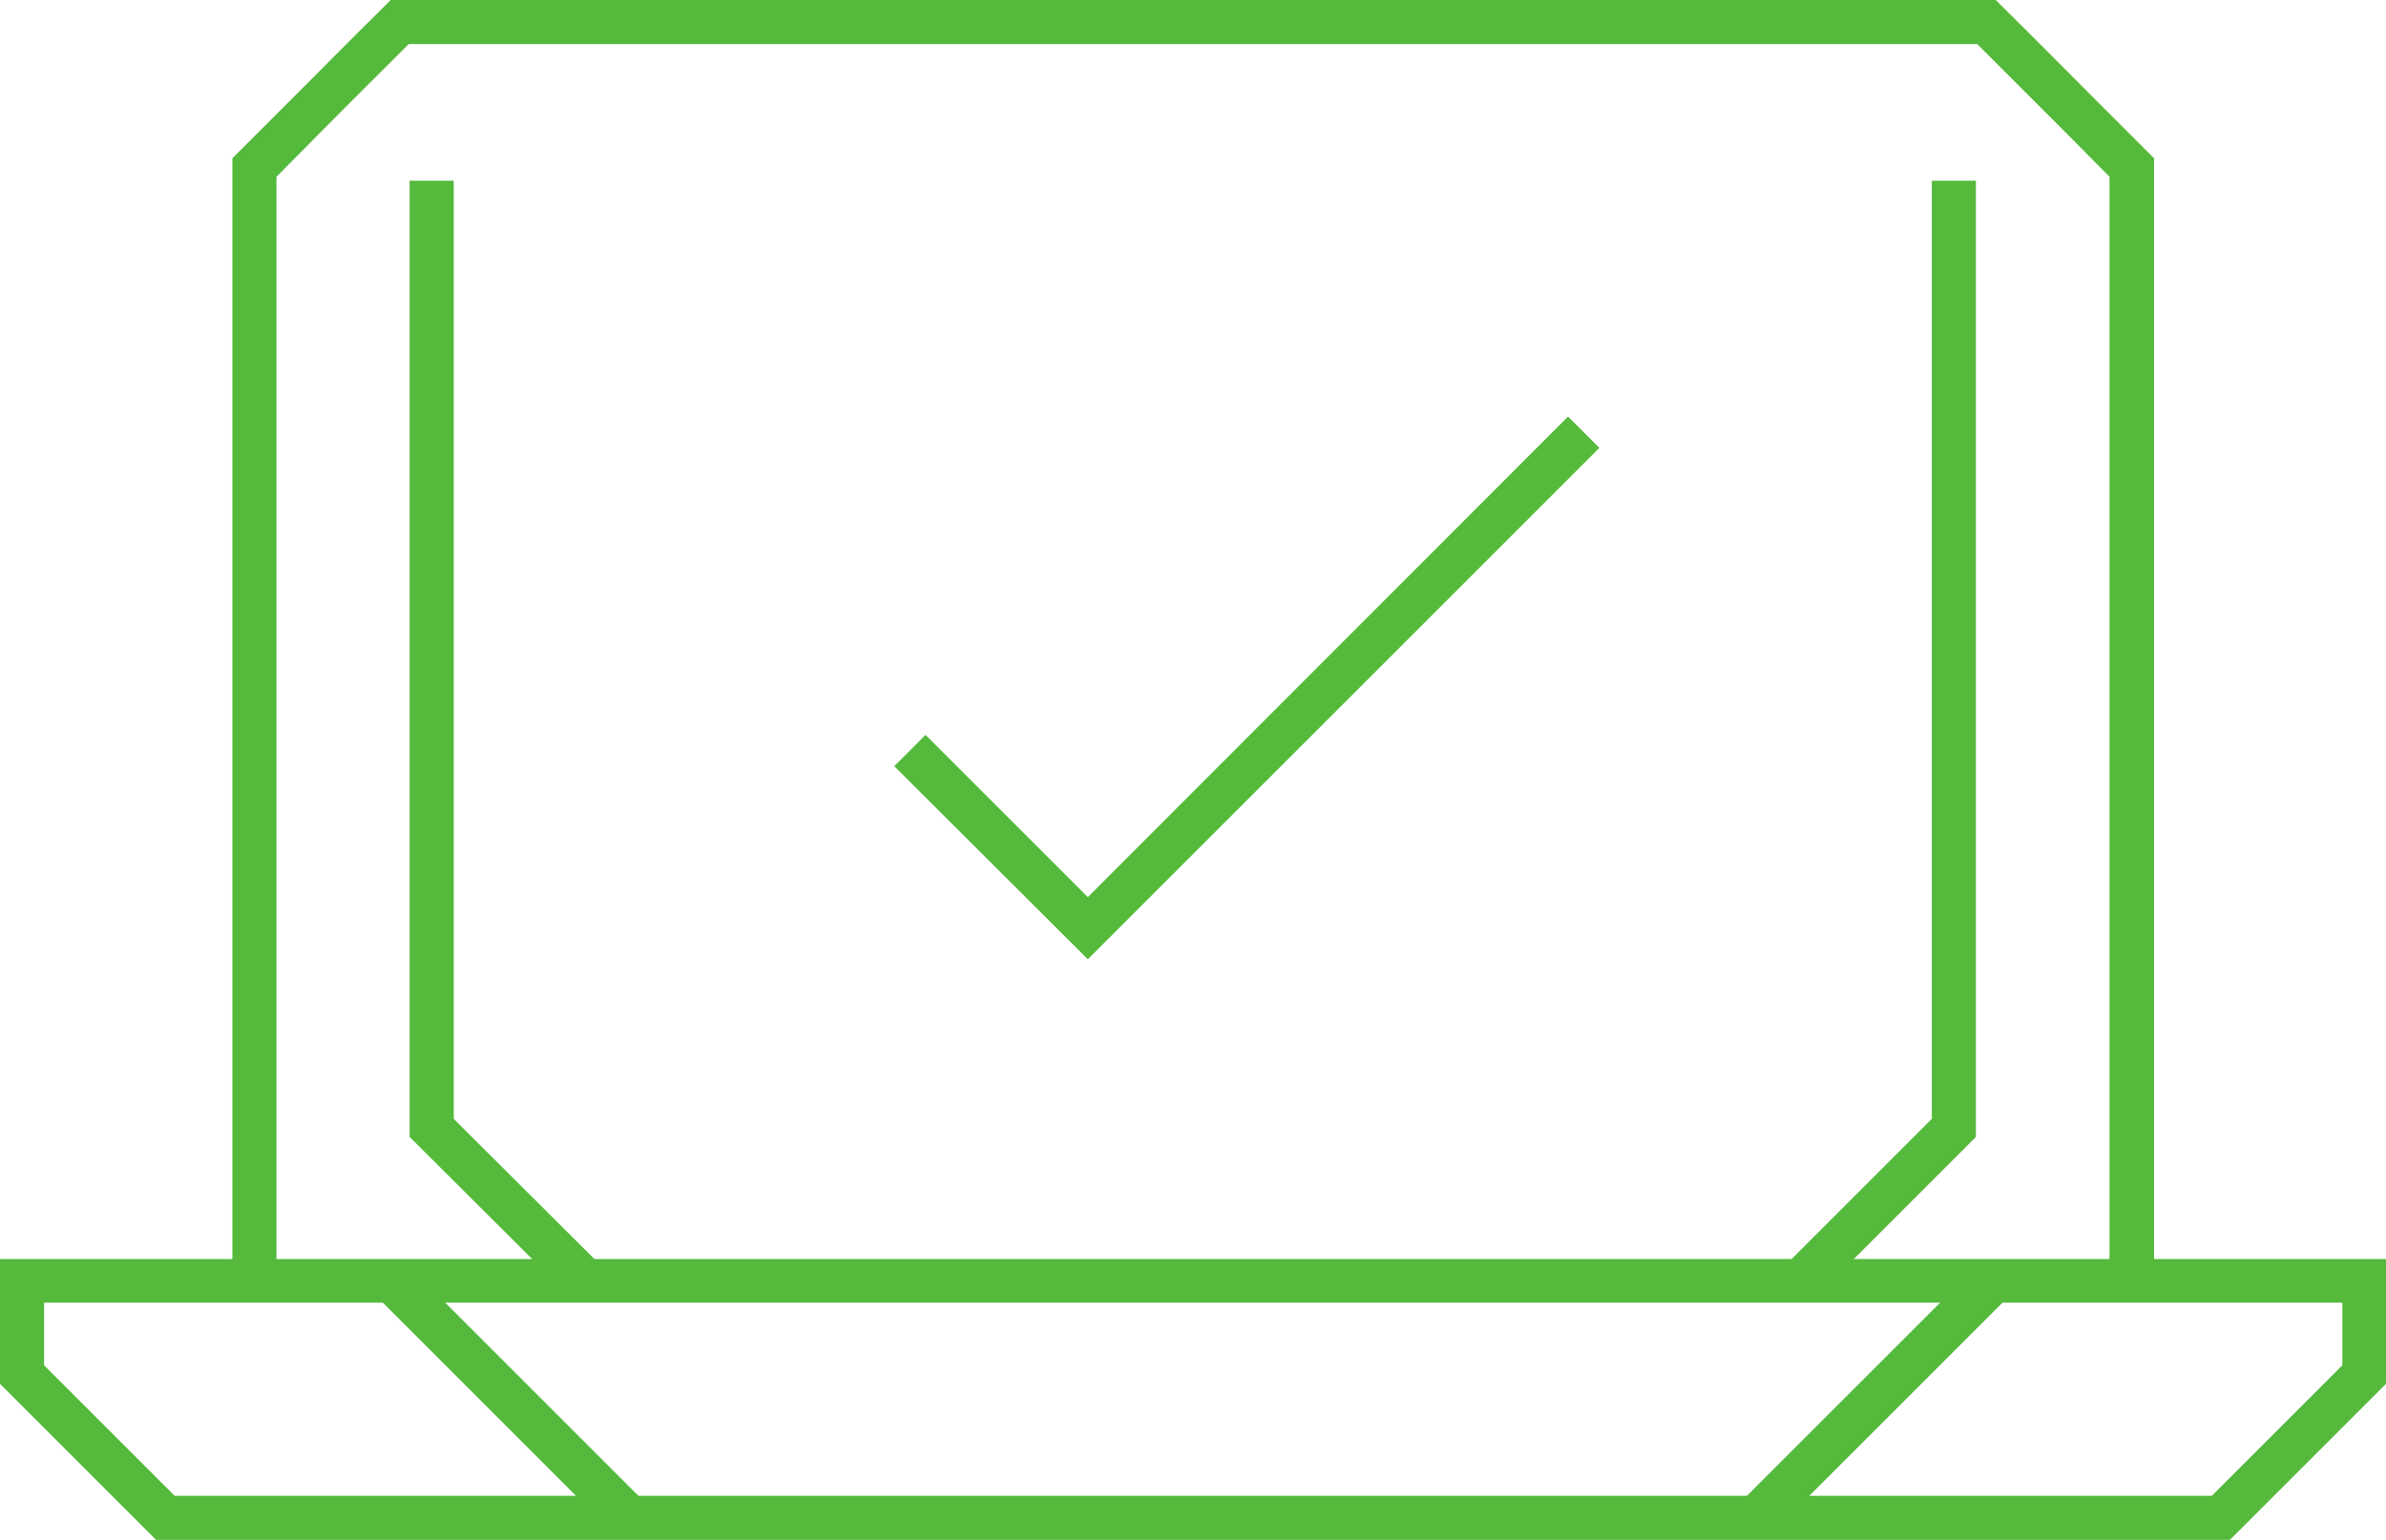 <svg xmlns="http://www.w3.org/2000/svg" id="Camada_1" data-name="Camada 1" viewBox="0 0 54.11 34.93"><defs><style>.cls-1{fill:#55b93c;stroke-width:0}</style></defs><path d="m24.67 21.76-4.39-4.38.71-.71 3.68 3.68 10.89-10.9.71.71-11.6 11.6zM8.553 29.42l.707-.706 5.402 5.402-.707.707zm30.892 4.683 5.402-5.402.707.707-5.402 5.402zM12.79 29.28l-3.5-3.49V4.1h1v21.28l3.2 3.19-.7.71zm28.53 0-.7-.71 3.19-3.19V4.1h1v21.69l-3.49 3.49z" class="cls-1"/><path d="M48.84 29.06h-1V4.01l-1.05-1.06L44.84 1H9.27c-.76.76-1.33 1.32-1.95 1.95L6.27 4.01v25.05h-1V3.59l1.35-1.35c.67-.67 1.26-1.27 2.1-2.1l.15-.15h36.38l.15.15c.84.83 1.43 1.43 2.1 2.1l1.35 1.35v25.47Z" class="cls-1"/><path d="M50.57 34.93H3.54L0 31.39v-2.83h54.11v2.83l-3.54 3.54Zm-46.61-1h46.2l2.96-2.96v-1.42H1v1.42l2.96 2.96Z" class="cls-1"/></svg>